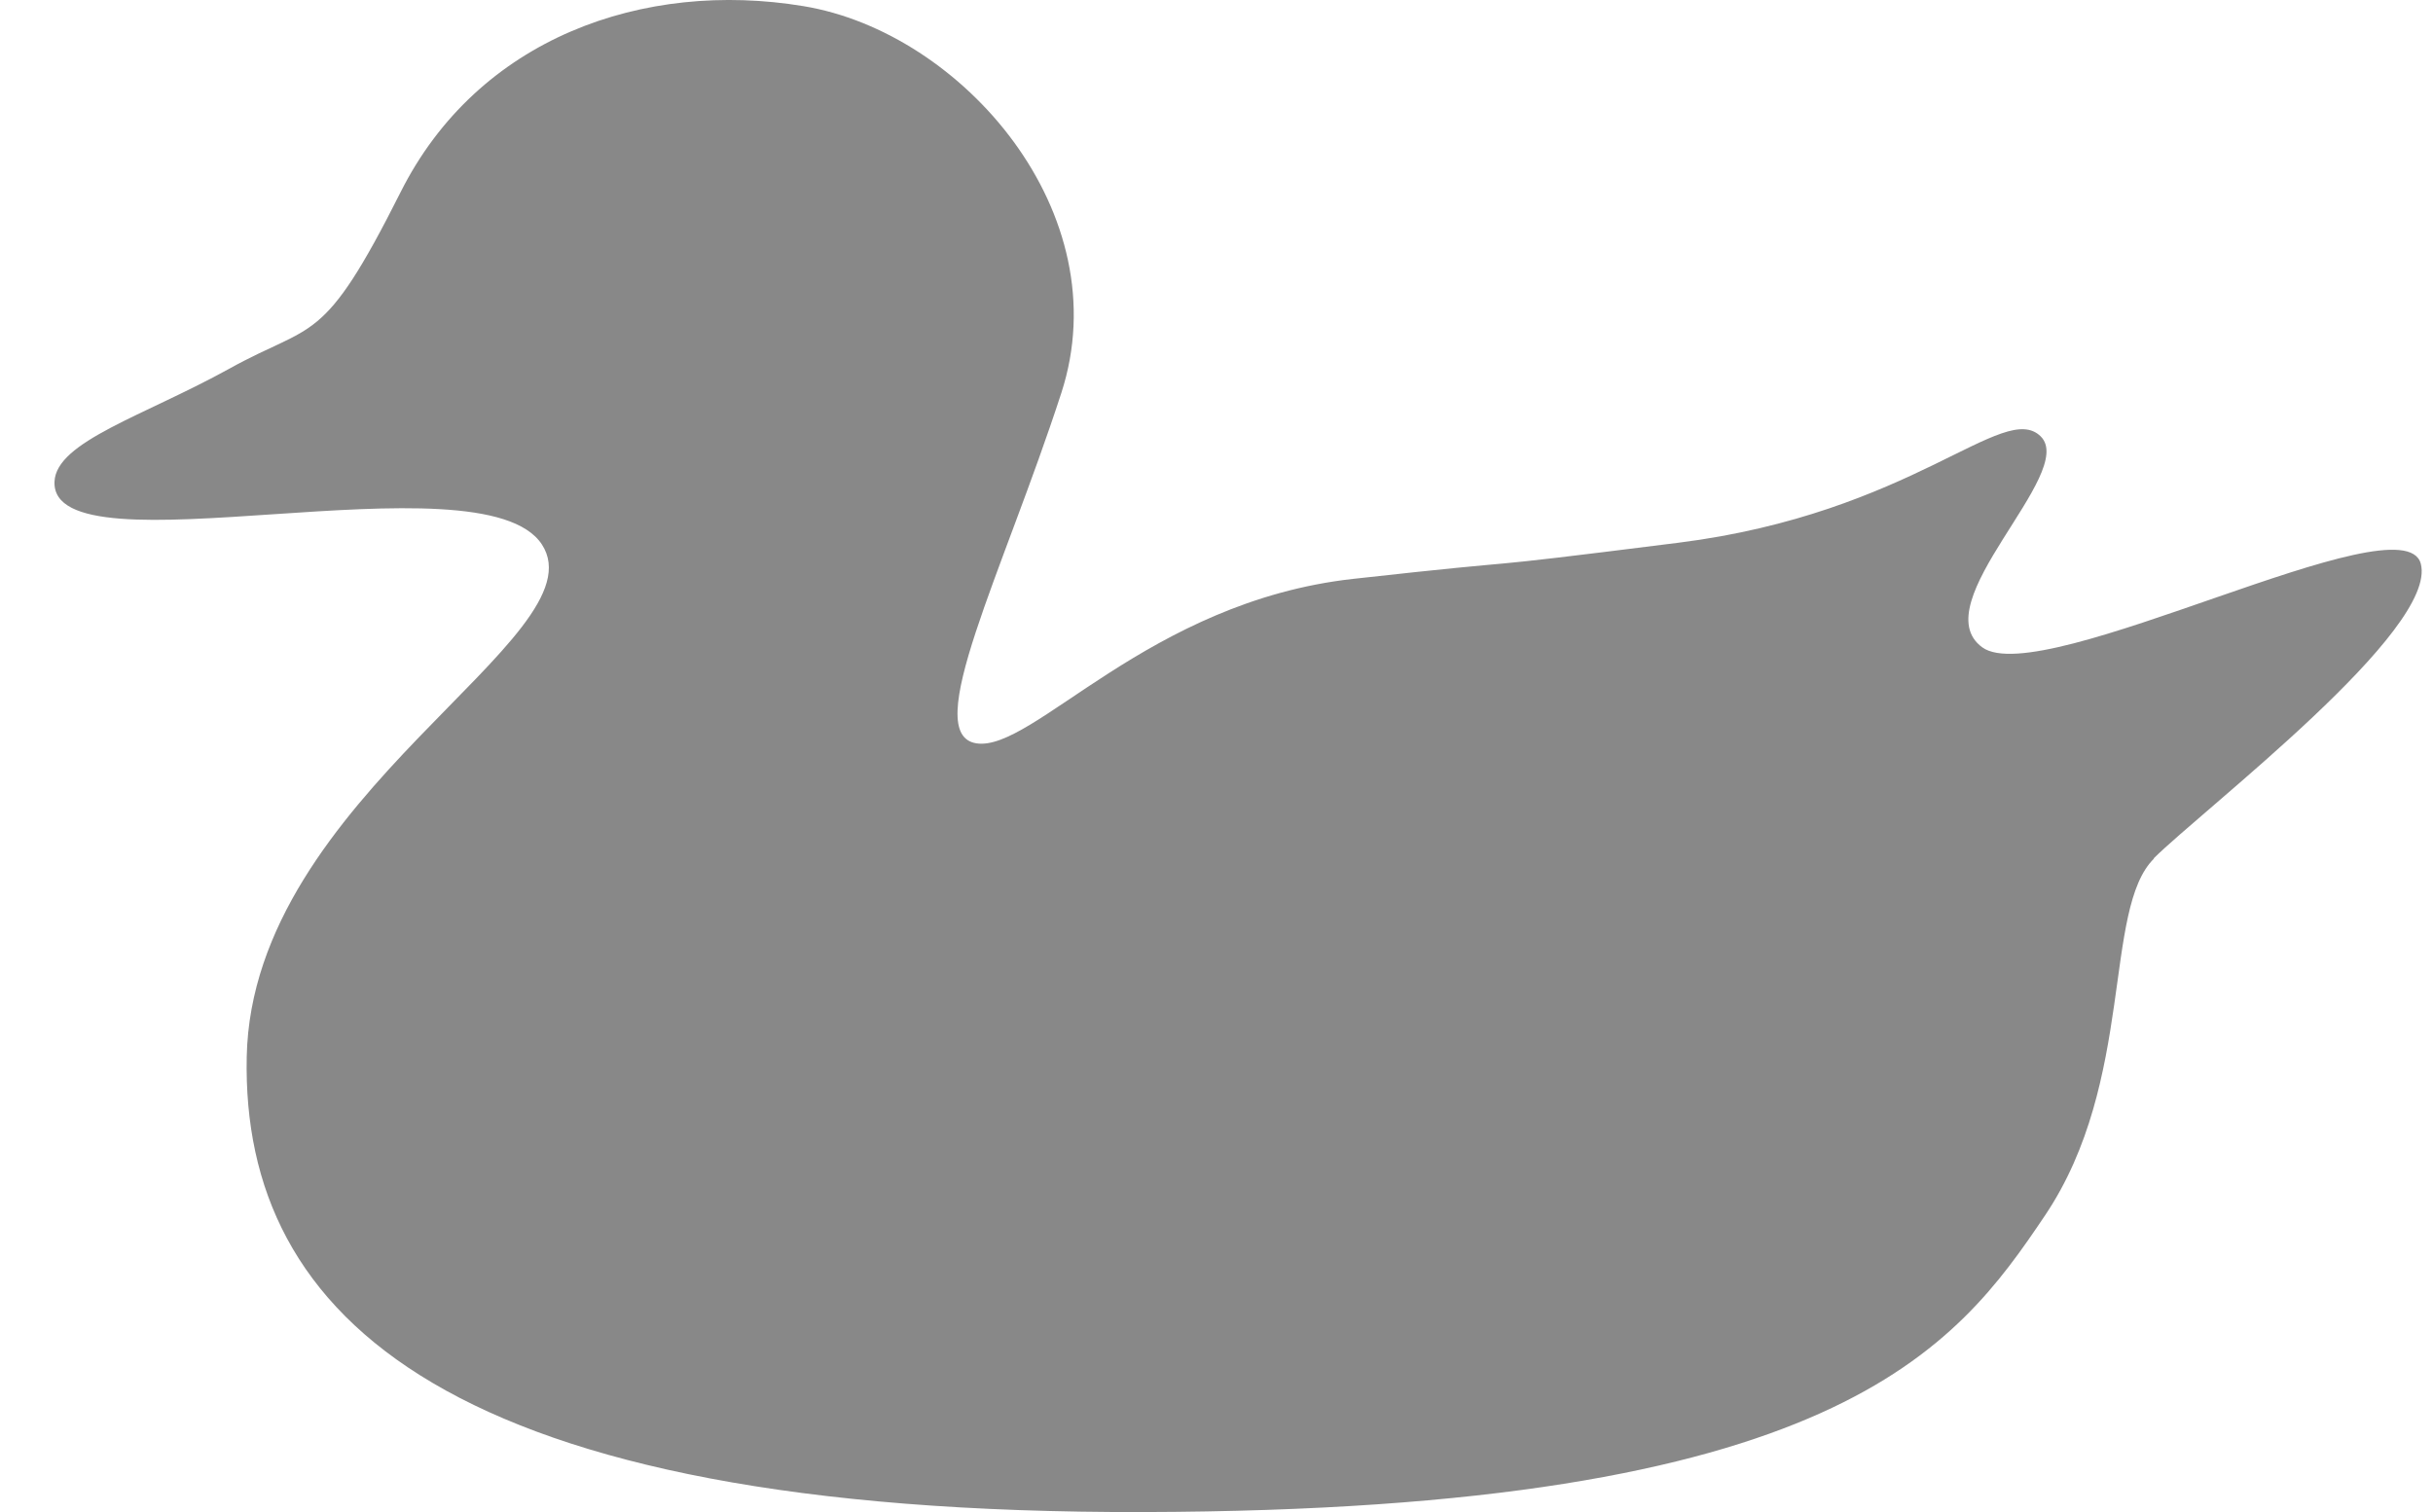 <?xml version="1.0" encoding="UTF-8"?> <svg xmlns="http://www.w3.org/2000/svg" width="37" height="23" viewBox="0 0 37 23" fill="none"><path d="M32.758 13.059C31.976 13.827 32.471 16.441 31.104 18.482C29.732 20.523 27.924 22.975 17.384 23C6.843 23.025 3.671 20.054 3.752 16.077C3.832 12.1 9.157 9.688 8.241 8.282C7.324 6.879 0.766 8.776 0.829 7.326C0.854 6.717 2.193 6.324 3.484 5.61C4.775 4.892 4.903 5.289 6.088 2.931C7.269 0.569 9.796 -0.307 12.216 0.093C14.637 0.49 17.028 3.248 16.14 5.978C15.253 8.707 13.987 11.173 14.849 11.307C15.711 11.44 17.46 9.151 20.581 8.805C23.699 8.458 21.946 8.707 25.522 8.256C29.097 7.806 30.469 6.082 31.034 6.638C31.599 7.193 29.233 9.183 30.146 9.847C31.059 10.51 36.546 7.568 36.814 8.574C37.081 9.58 33.531 12.287 32.75 13.059H32.758Z" fill="#121212" fill-opacity="0.5"></path></svg> 